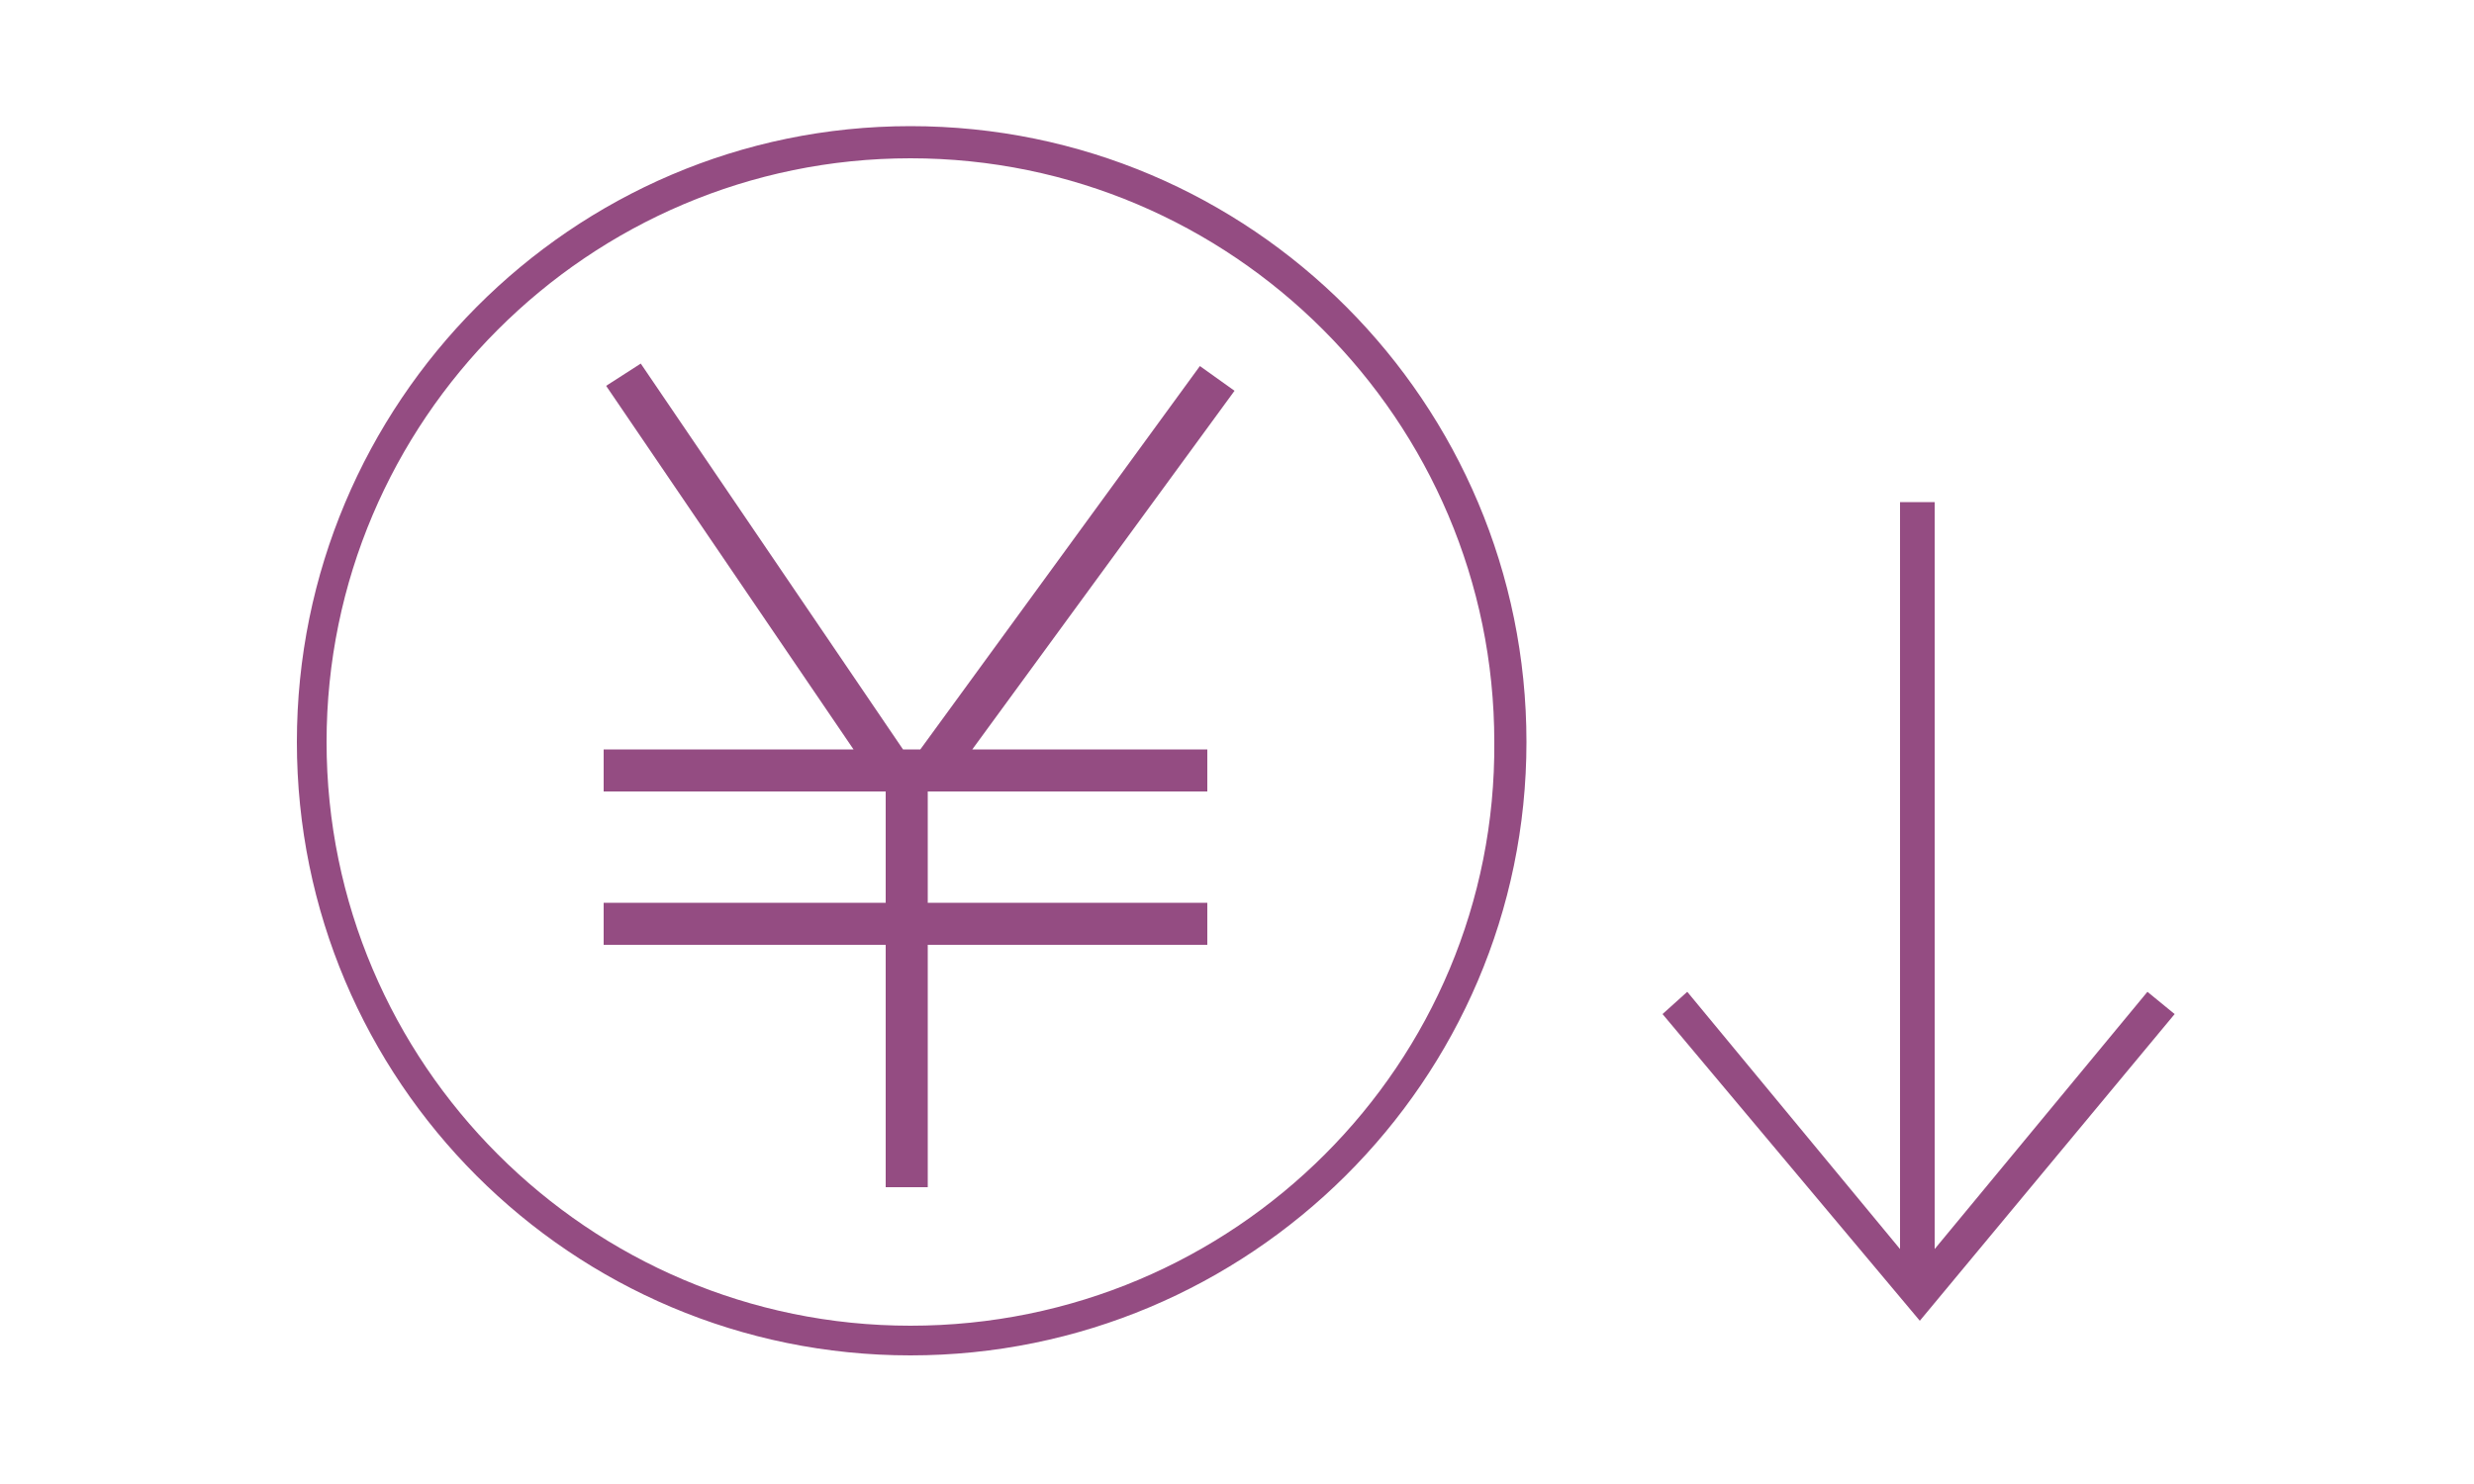 <?xml version="1.0" encoding="utf-8"?>
<!-- Generator: Adobe Illustrator 22.1.0, SVG Export Plug-In . SVG Version: 6.00 Build 0)  -->
<svg version="1.1" id="レイヤー_1" xmlns="http://www.w3.org/2000/svg" xmlns:xlink="http://www.w3.org/1999/xlink" x="0px"
	 y="0px" viewBox="0 0 100 60" style="enable-background:new 0 0 100 60;" xml:space="preserve">
<style type="text/css">
	.st0{fill:#944C82;}
	.st1{fill-rule:evenodd;clip-rule:evenodd;fill:#944C82;}
	.st2{fill:#8E497C;}
</style>
<g>
	<path class="st0" d="M76.8,50.5l-8.6-10.4L67.2,41l10.4,12.4L87.9,41l-1.1-0.9l-8.6,10.4V20.3h-1.4V50.5z"/>
	<g>
		<g>
			<polygon class="st0" points="49.9,15.8 48.5,14.8 37.2,30.3 36.5,30.3 25.9,14.7 24.5,15.6 34.5,30.3 24.4,30.3 24.4,32 35.8,32 
				35.8,36.5 24.4,36.5 24.4,38.2 35.8,38.2 35.8,48 37.5,48 37.5,38.2 48.8,38.2 48.8,36.5 37.5,36.5 37.5,32 48.8,32 48.8,30.3 
				39.3,30.3 			"/>
		</g>
	</g>
	<g>
		<path class="st0" d="M36.8,5.1C23.1,5.1,12,16.3,12,30c0,13.7,11.1,24.8,24.8,24.8S61.7,43.7,61.7,30C61.7,16.3,50.6,5.1,36.8,5.1
			z M36.8,53.6c-13,0-23.6-10.6-23.6-23.6c0-13,10.6-23.6,23.6-23.6c13,0,23.6,10.6,23.6,23.6C60.5,43,49.9,53.6,36.8,53.6z"/>
	</g>
</g>
</svg>
